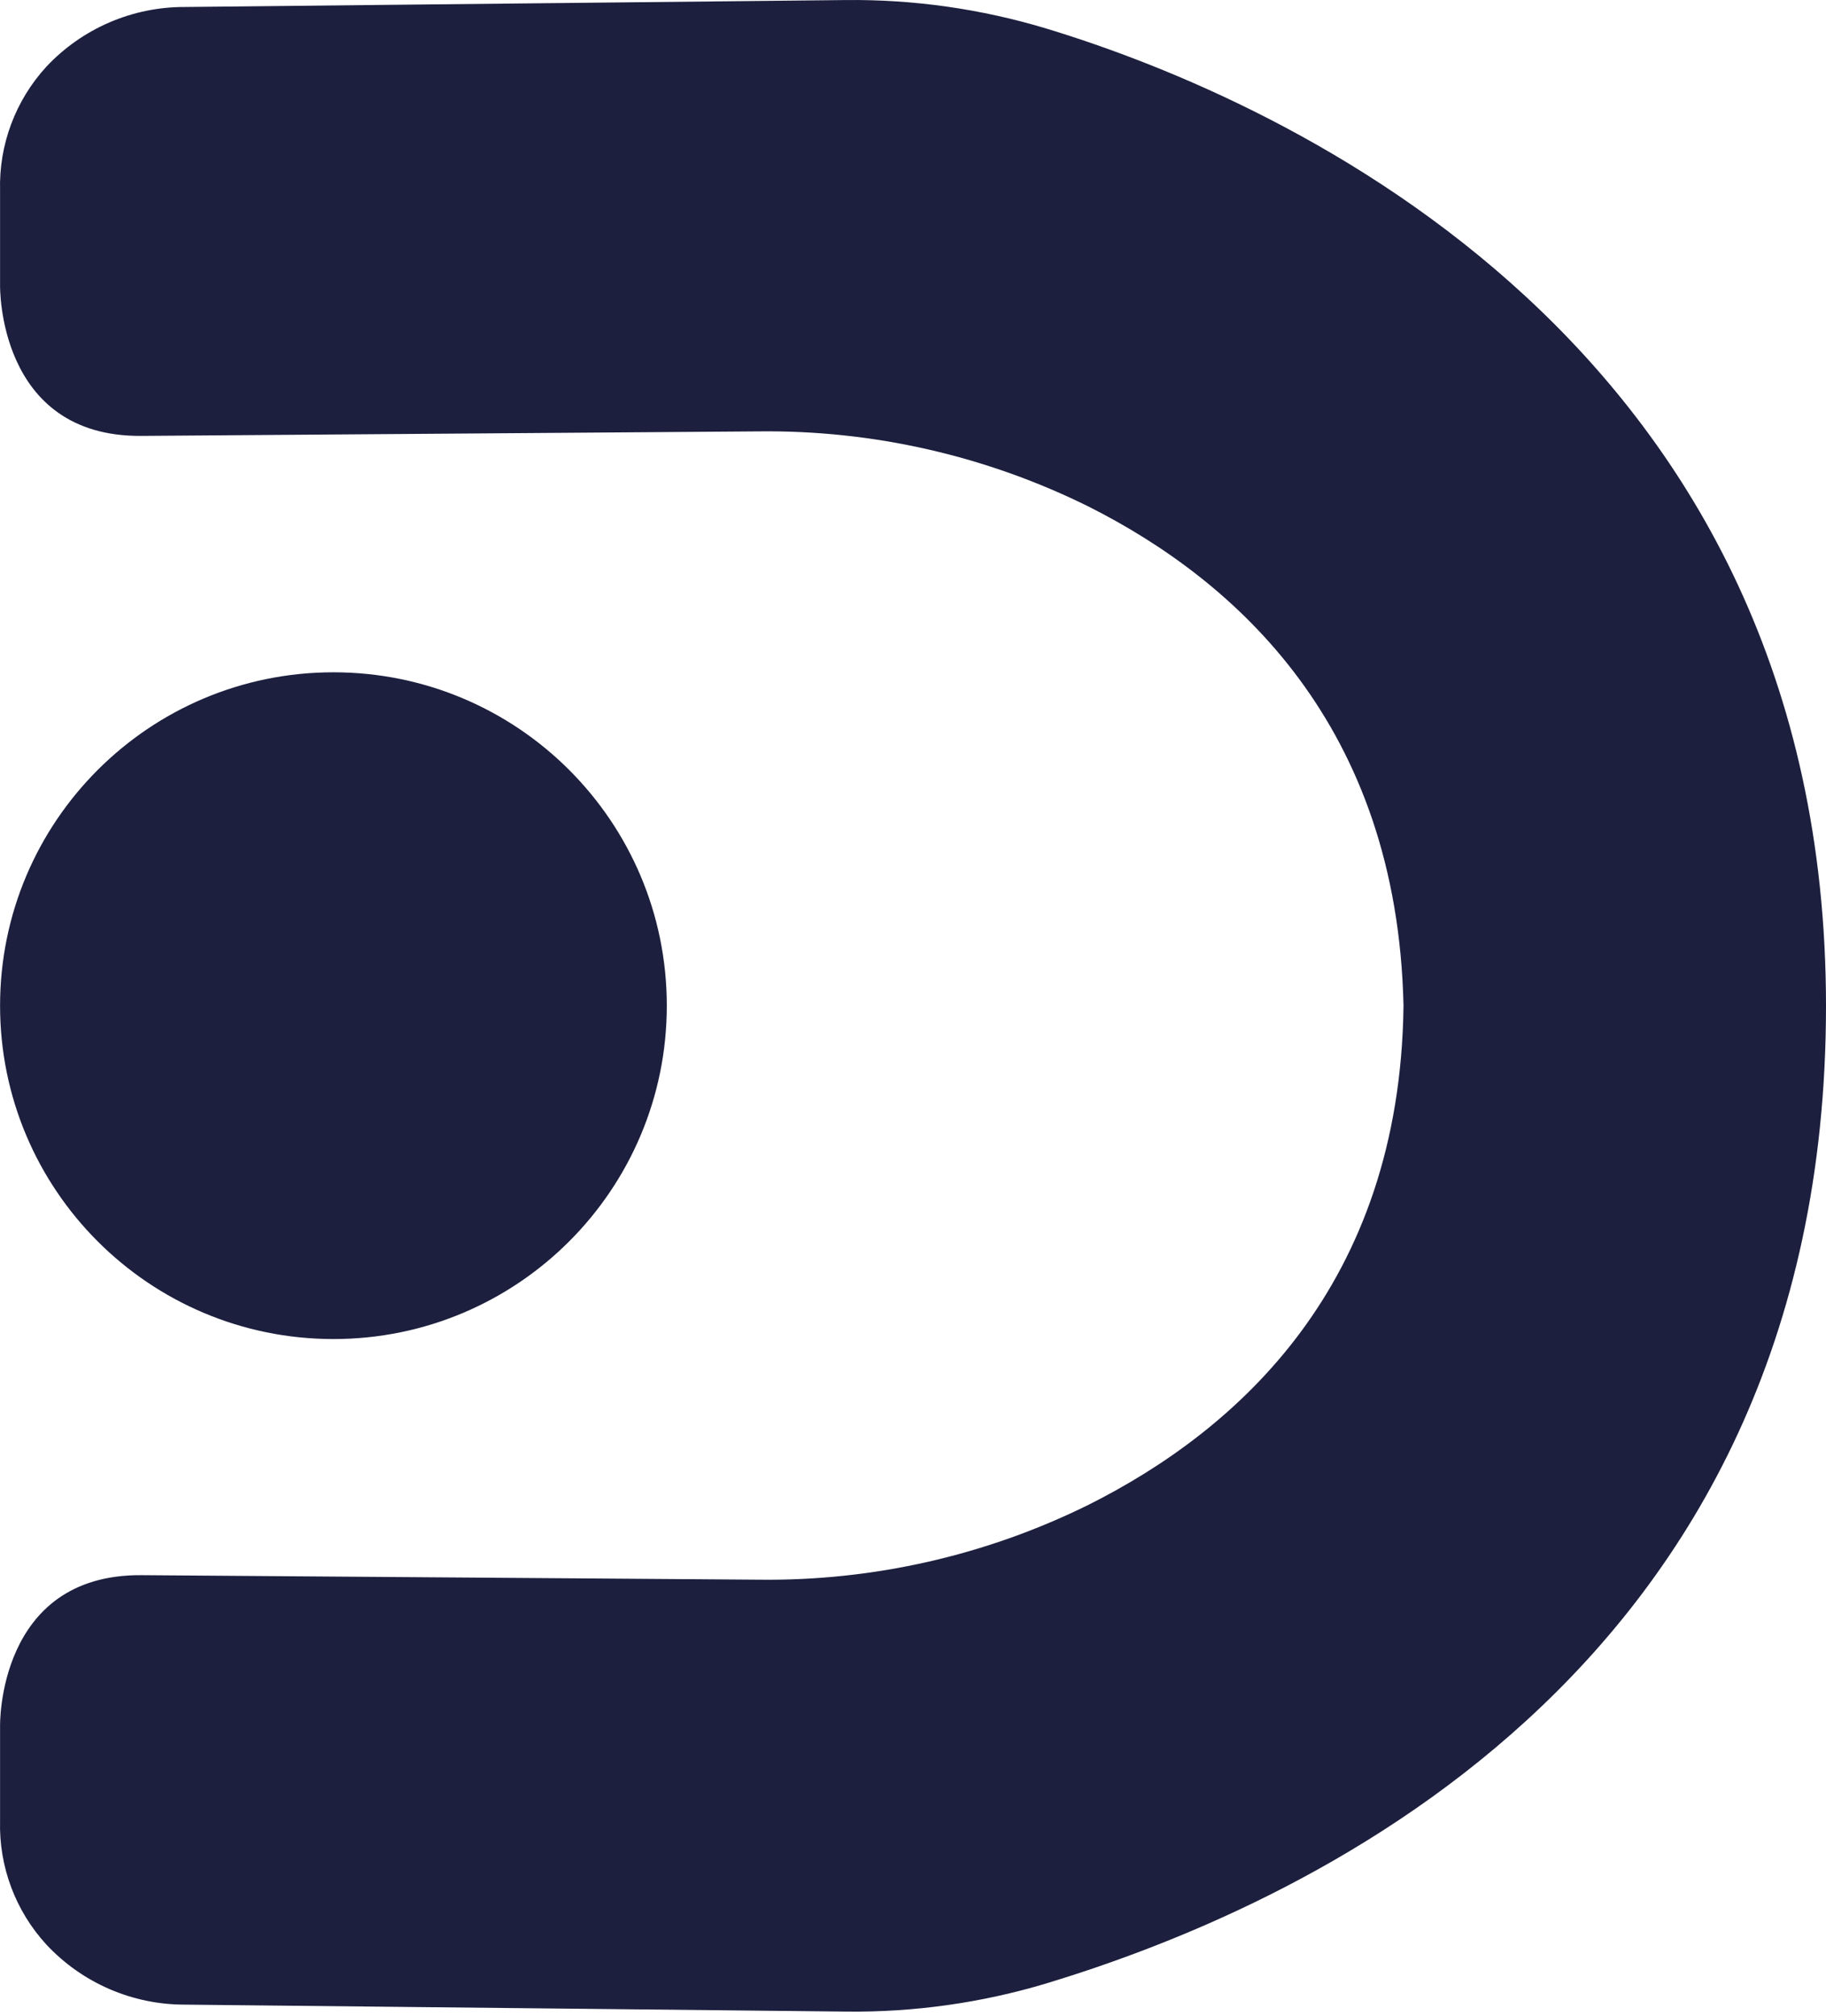 <svg width="404" height="446" viewBox="0 0 404 446" fill="none" xmlns="http://www.w3.org/2000/svg">
<path d="M310.525 222.493C309.147 160.564 273.627 128.601 240.943 112.12C218.236 100.847 193.176 95.129 167.826 95.439L31.279 96.438C-0.665 96.697 0.015 63.096 0.015 63.096V42.16C-0.259 32.039 3.417 22.21 10.263 14.751C14.186 10.568 18.927 7.237 24.192 4.966C29.458 2.694 35.134 1.53 40.869 1.546L187.184 0.008C202.195 -0.148 217.143 1.98 231.514 6.321C284.774 22.482 404 76.54 404 222.573C404 371.942 284.774 422.643 231.514 438.805C217.139 443.119 202.191 445.22 187.184 445.038L40.869 443.5C35.128 443.506 29.448 442.329 24.183 440.044C18.917 437.758 14.179 434.412 10.263 430.215C3.413 422.759 -0.263 412.927 0.015 402.806V381.87C0.015 381.87 -0.665 348.269 31.279 348.488L167.826 349.487C193.171 349.816 218.231 344.119 240.943 332.866C273.707 316.405 309.766 284.482 310.525 222.493Z" fill="#1C1F3D"/>
<path d="M73.772 148.738C114.507 148.738 147.529 181.759 147.529 222.493C147.529 263.227 114.507 296.248 73.772 296.248C33.037 296.248 0.015 263.227 0.015 222.493C0.015 181.759 33.037 148.738 73.772 148.738Z" fill="#1C1F3D"/>
</svg>
